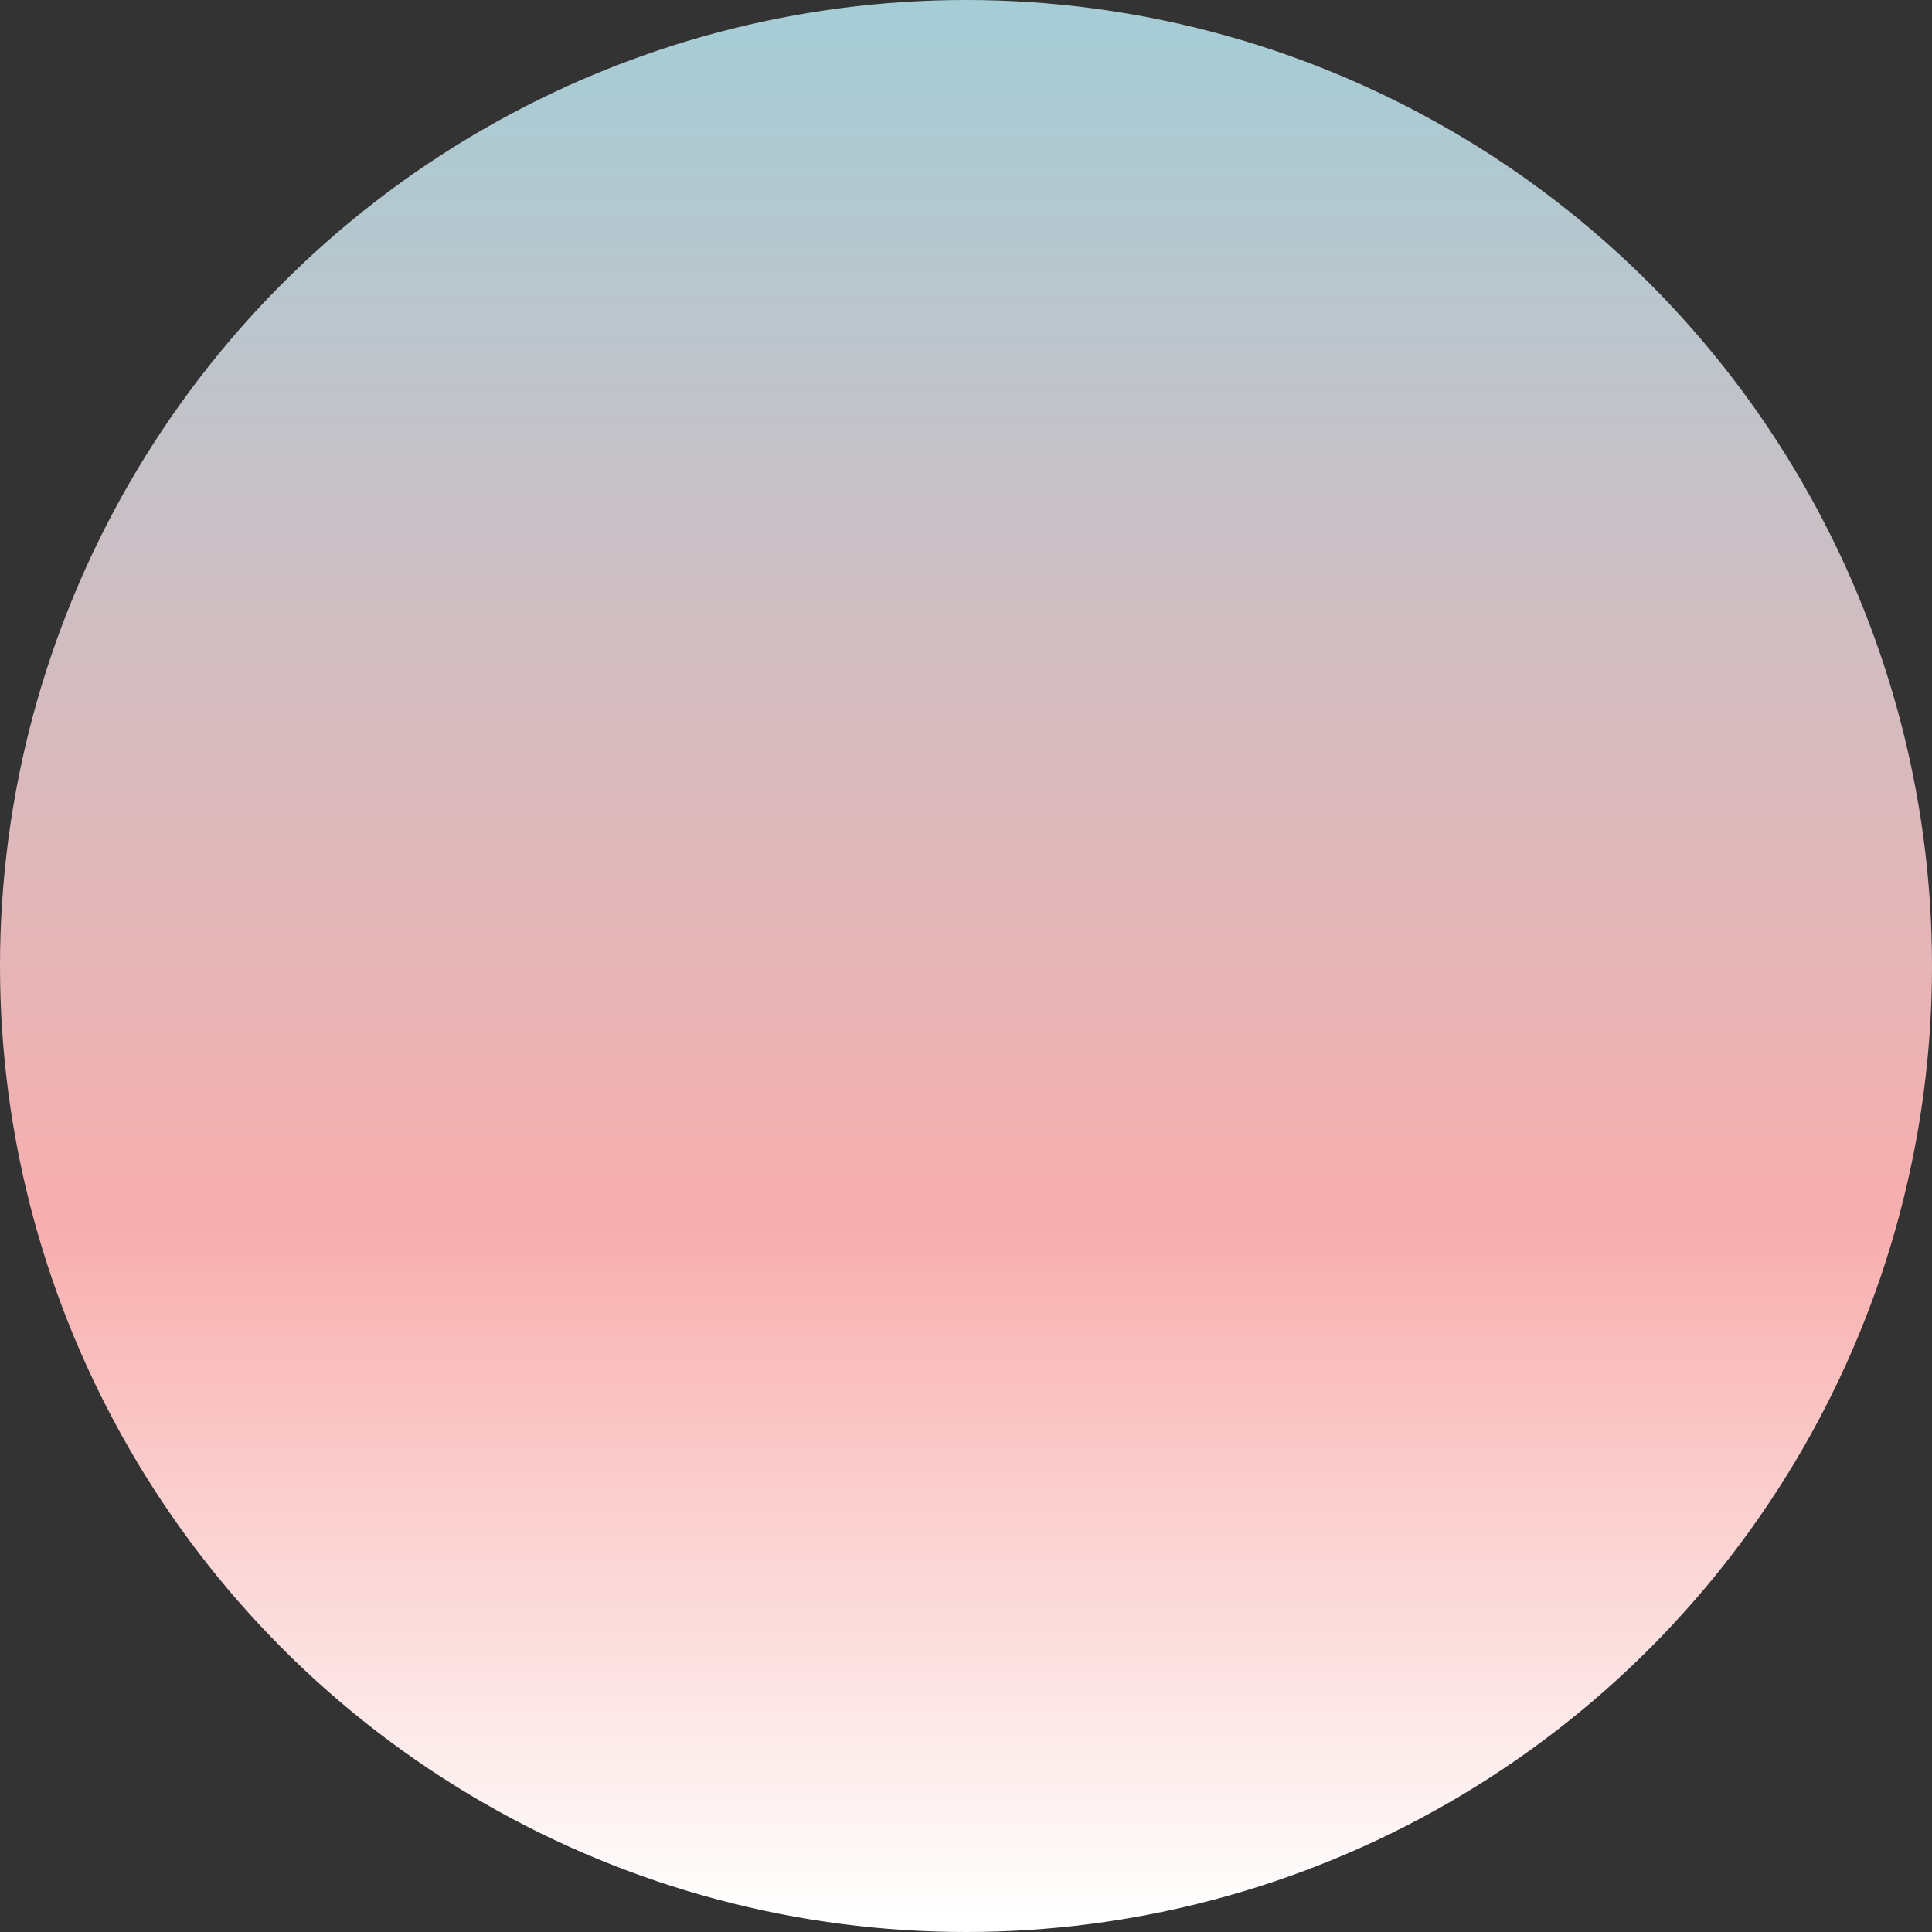 <?xml version="1.0" encoding="UTF-8" standalone="no"?><!-- Generator: Adobe Illustrator 23.0.2, SVG Export Plug-In . SVG Version: 6.00 Build 0)  --><svg xmlns="http://www.w3.org/2000/svg" enable-background="new 0 0 128.3 128.3" fill="#000000" id="Layer_1" version="1.1" viewBox="0 0 128.3 128.3" x="0px" xml:space="preserve" y="0px">
<rect x="0" y="0" width="128.3" height="128.3" fill="#333333" stroke="none"/>
<linearGradient gradientTransform="matrix(6.1232e-17 1 -1 6.1232e-17 308.98 -1770.9)" gradientUnits="userSpaceOnUse" id="SVGID_1_" x1="1770.9" x2="1899.2" y1="244.83" y2="244.83">
	<stop offset="0" stop-color="#a5cdd6"/>
	<stop offset="0.635" stop-color="#f8aeae"/>
	<stop offset="0.992" stop-color="#ffffff"/>
</linearGradient>
<circle cx="64.15" cy="64.15" fill="url(#SVGID_1_)" r="64.15"/>
</svg>
